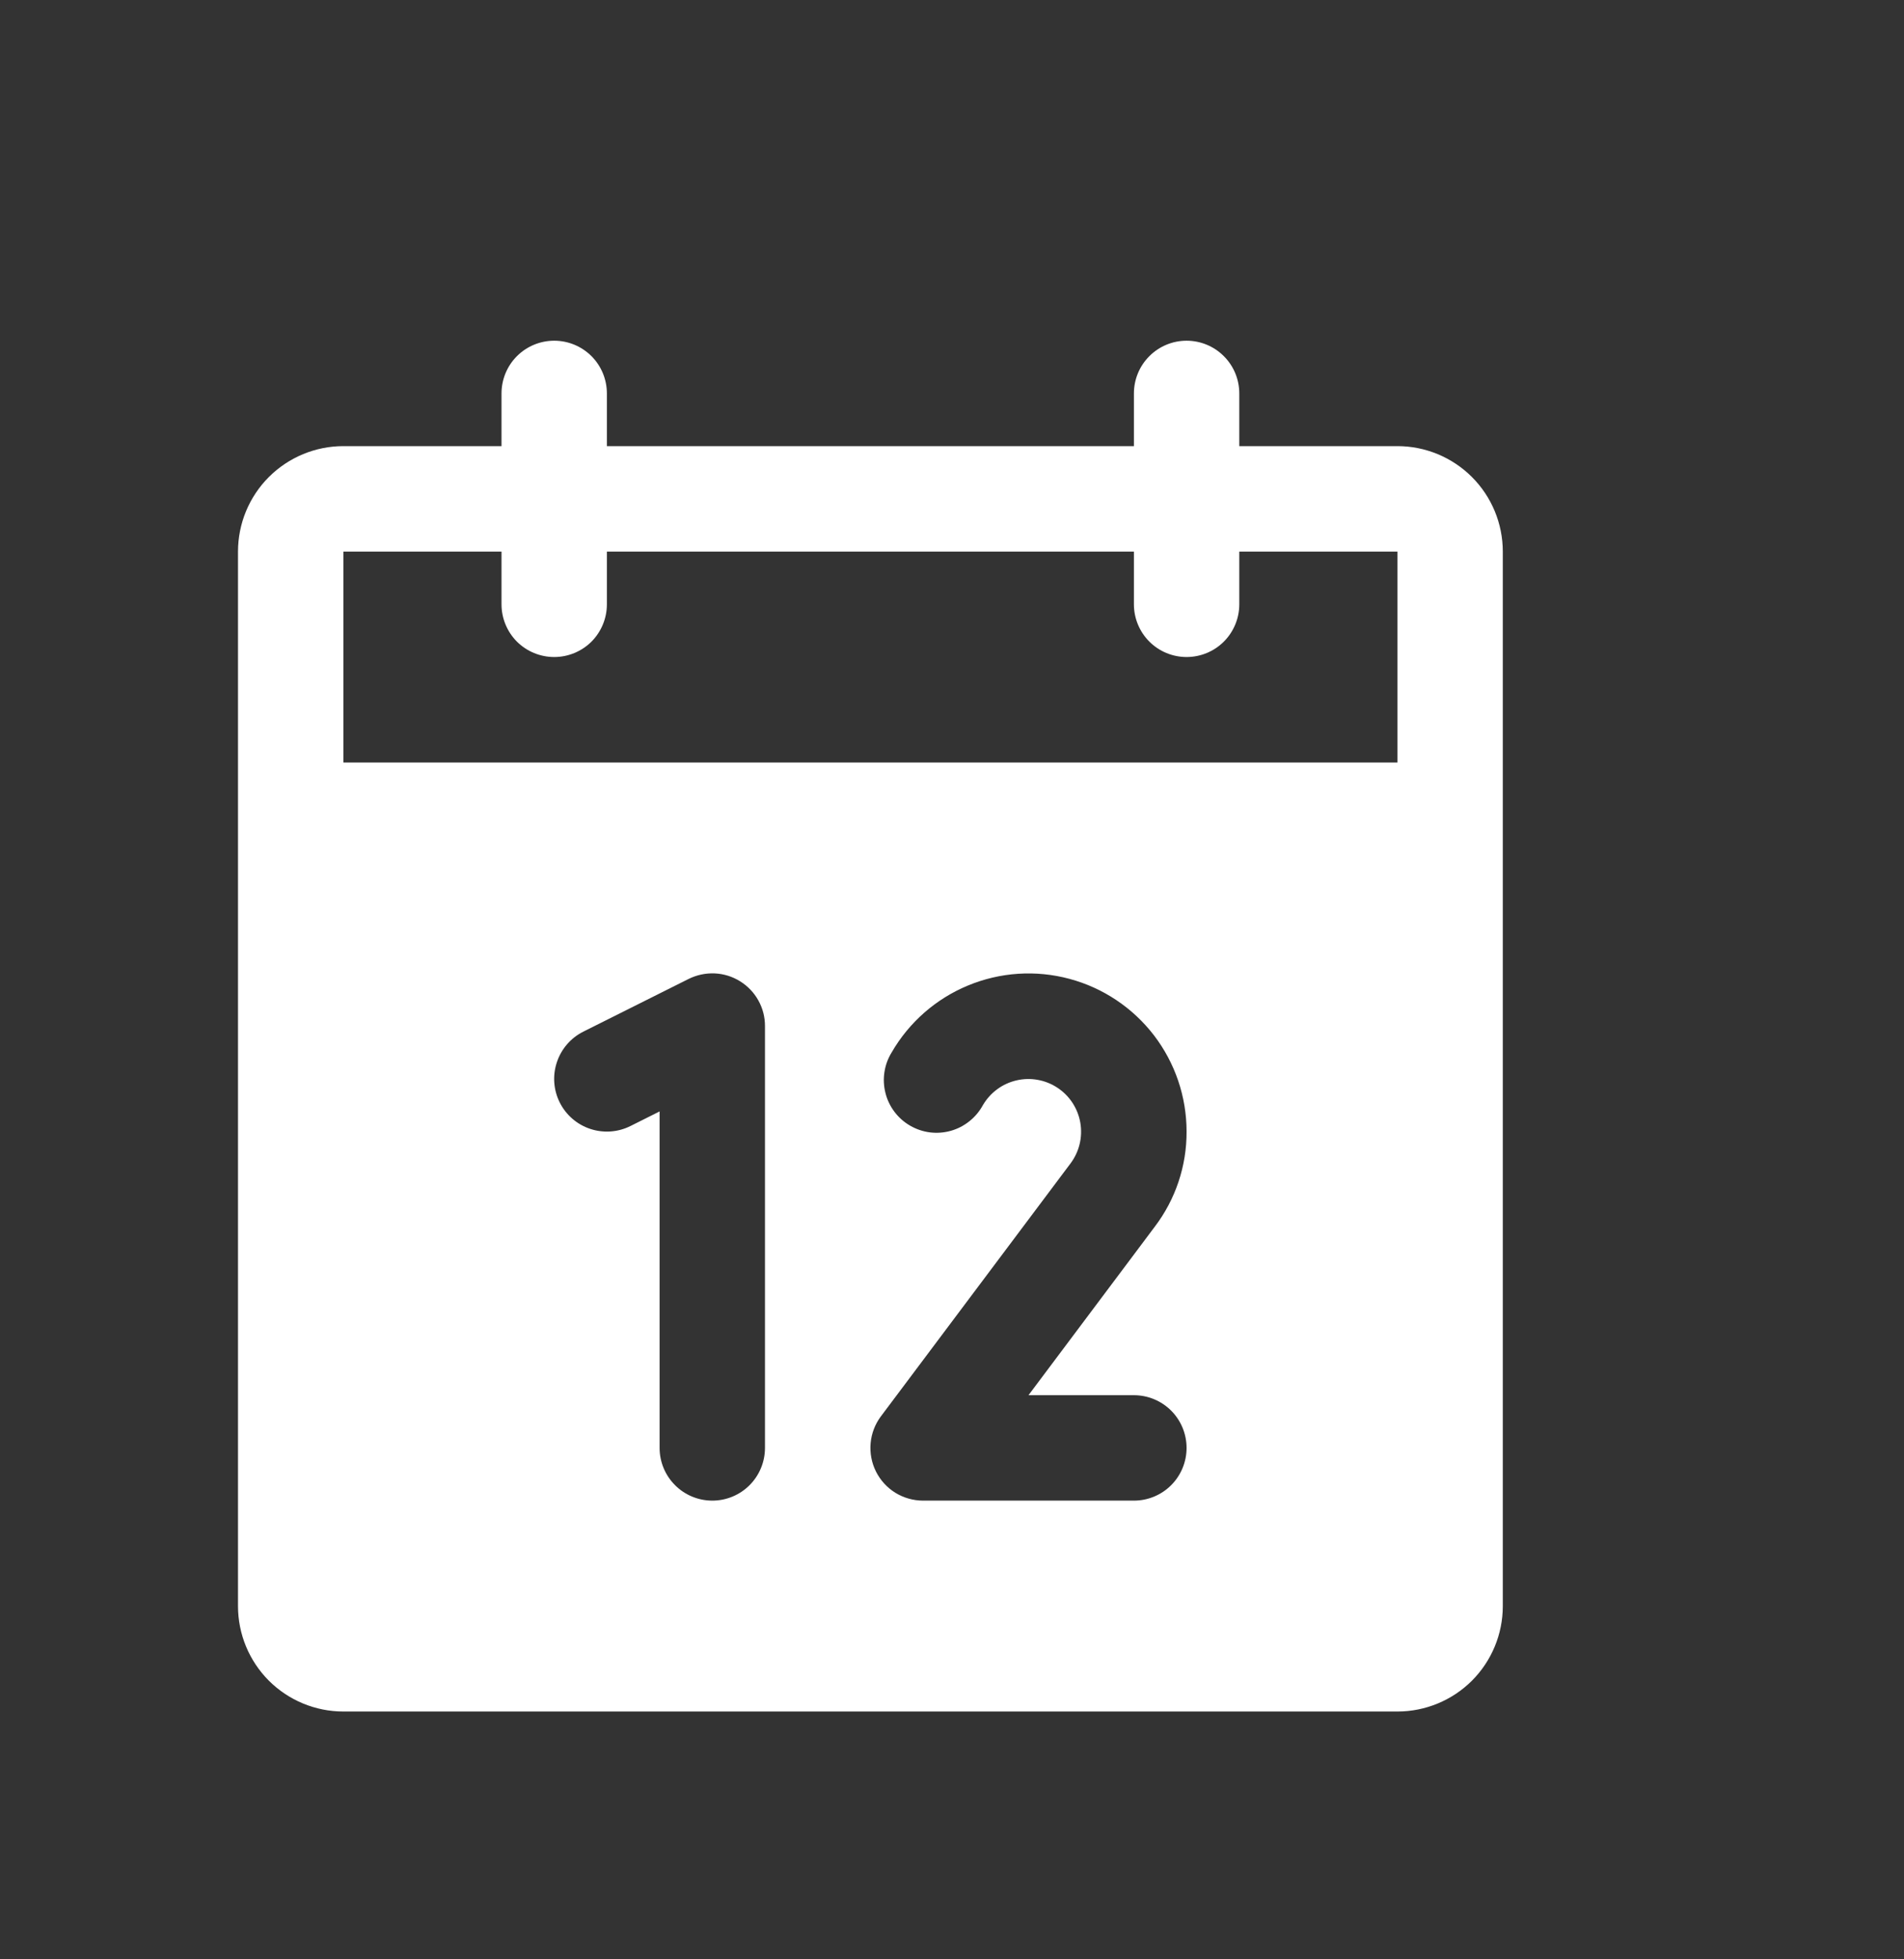 <?xml version="1.0" encoding="UTF-8"?> <svg xmlns="http://www.w3.org/2000/svg" width="35" height="36" viewBox="0 0 35 36" fill="none"><rect x="0" y="0" width="35" height="36" fill="#333333" stroke="none"/><path d="M25.688 8.197H22.781V7.229C22.781 6.972 22.679 6.725 22.497 6.544C22.316 6.362 22.069 6.26 21.812 6.26C21.556 6.26 21.309 6.362 21.128 6.544C20.946 6.725 20.844 6.972 20.844 7.229V8.197H11.156V7.229C11.156 6.972 11.054 6.725 10.873 6.544C10.691 6.362 10.444 6.26 10.188 6.26C9.931 6.26 9.684 6.362 9.502 6.544C9.321 6.725 9.219 6.972 9.219 7.229V8.197H6.312C5.799 8.197 5.306 8.401 4.942 8.765C4.579 9.128 4.375 9.621 4.375 10.135V29.51C4.375 30.024 4.579 30.516 4.942 30.88C5.306 31.243 5.799 31.447 6.312 31.447H25.688C26.201 31.447 26.694 31.243 27.058 30.88C27.421 30.516 27.625 30.024 27.625 29.51V10.135C27.625 9.621 27.421 9.128 27.058 8.765C26.694 8.401 26.201 8.197 25.688 8.197ZM14.062 26.604C14.062 26.86 13.96 27.107 13.779 27.288C13.597 27.47 13.351 27.572 13.094 27.572C12.837 27.572 12.59 27.47 12.409 27.288C12.227 27.107 12.125 26.86 12.125 26.604V20.421L11.59 20.689C11.36 20.804 11.094 20.823 10.85 20.742C10.606 20.661 10.404 20.486 10.289 20.256C10.174 20.026 10.155 19.76 10.237 19.516C10.318 19.272 10.493 19.07 10.723 18.955L12.66 17.986C12.808 17.913 12.972 17.878 13.137 17.885C13.302 17.892 13.463 17.942 13.603 18.029C13.744 18.116 13.86 18.237 13.94 18.381C14.021 18.526 14.063 18.688 14.062 18.854V26.604ZM20.844 25.635C21.101 25.635 21.347 25.737 21.529 25.919C21.71 26.1 21.812 26.347 21.812 26.604C21.812 26.86 21.71 27.107 21.529 27.288C21.347 27.47 21.101 27.572 20.844 27.572H16.969C16.789 27.572 16.613 27.522 16.459 27.428C16.306 27.333 16.183 27.198 16.102 27.037C16.022 26.876 15.988 26.696 16.004 26.517C16.02 26.337 16.086 26.166 16.194 26.022L19.679 21.376C19.758 21.27 19.815 21.15 19.846 21.021C19.877 20.893 19.881 20.76 19.859 20.63C19.837 20.5 19.788 20.376 19.716 20.265C19.644 20.154 19.55 20.06 19.44 19.987C19.33 19.914 19.206 19.864 19.076 19.841C18.946 19.817 18.813 19.821 18.684 19.851C18.556 19.881 18.435 19.936 18.329 20.015C18.223 20.093 18.134 20.193 18.067 20.307C18.005 20.42 17.922 20.52 17.82 20.601C17.719 20.682 17.603 20.742 17.479 20.777C17.354 20.812 17.224 20.822 17.095 20.806C16.967 20.79 16.843 20.748 16.731 20.683C16.619 20.619 16.521 20.532 16.443 20.429C16.365 20.326 16.308 20.208 16.277 20.083C16.245 19.957 16.238 19.827 16.258 19.699C16.277 19.571 16.322 19.448 16.39 19.338C16.71 18.784 17.204 18.351 17.795 18.107C18.386 17.862 19.041 17.819 19.659 17.985C20.276 18.15 20.822 18.515 21.212 19.022C21.601 19.53 21.812 20.151 21.812 20.791C21.815 21.423 21.609 22.038 21.226 22.541L18.906 25.635H20.844ZM6.312 14.01V10.135H9.219V11.104C9.219 11.36 9.321 11.607 9.502 11.789C9.684 11.97 9.931 12.072 10.188 12.072C10.444 12.072 10.691 11.97 10.873 11.789C11.054 11.607 11.156 11.36 11.156 11.104V10.135H20.844V11.104C20.844 11.36 20.946 11.607 21.128 11.789C21.309 11.97 21.556 12.072 21.812 12.072C22.069 12.072 22.316 11.97 22.497 11.789C22.679 11.607 22.781 11.36 22.781 11.104V10.135H25.688V14.01H6.312Z" fill="white"></path></svg> 
